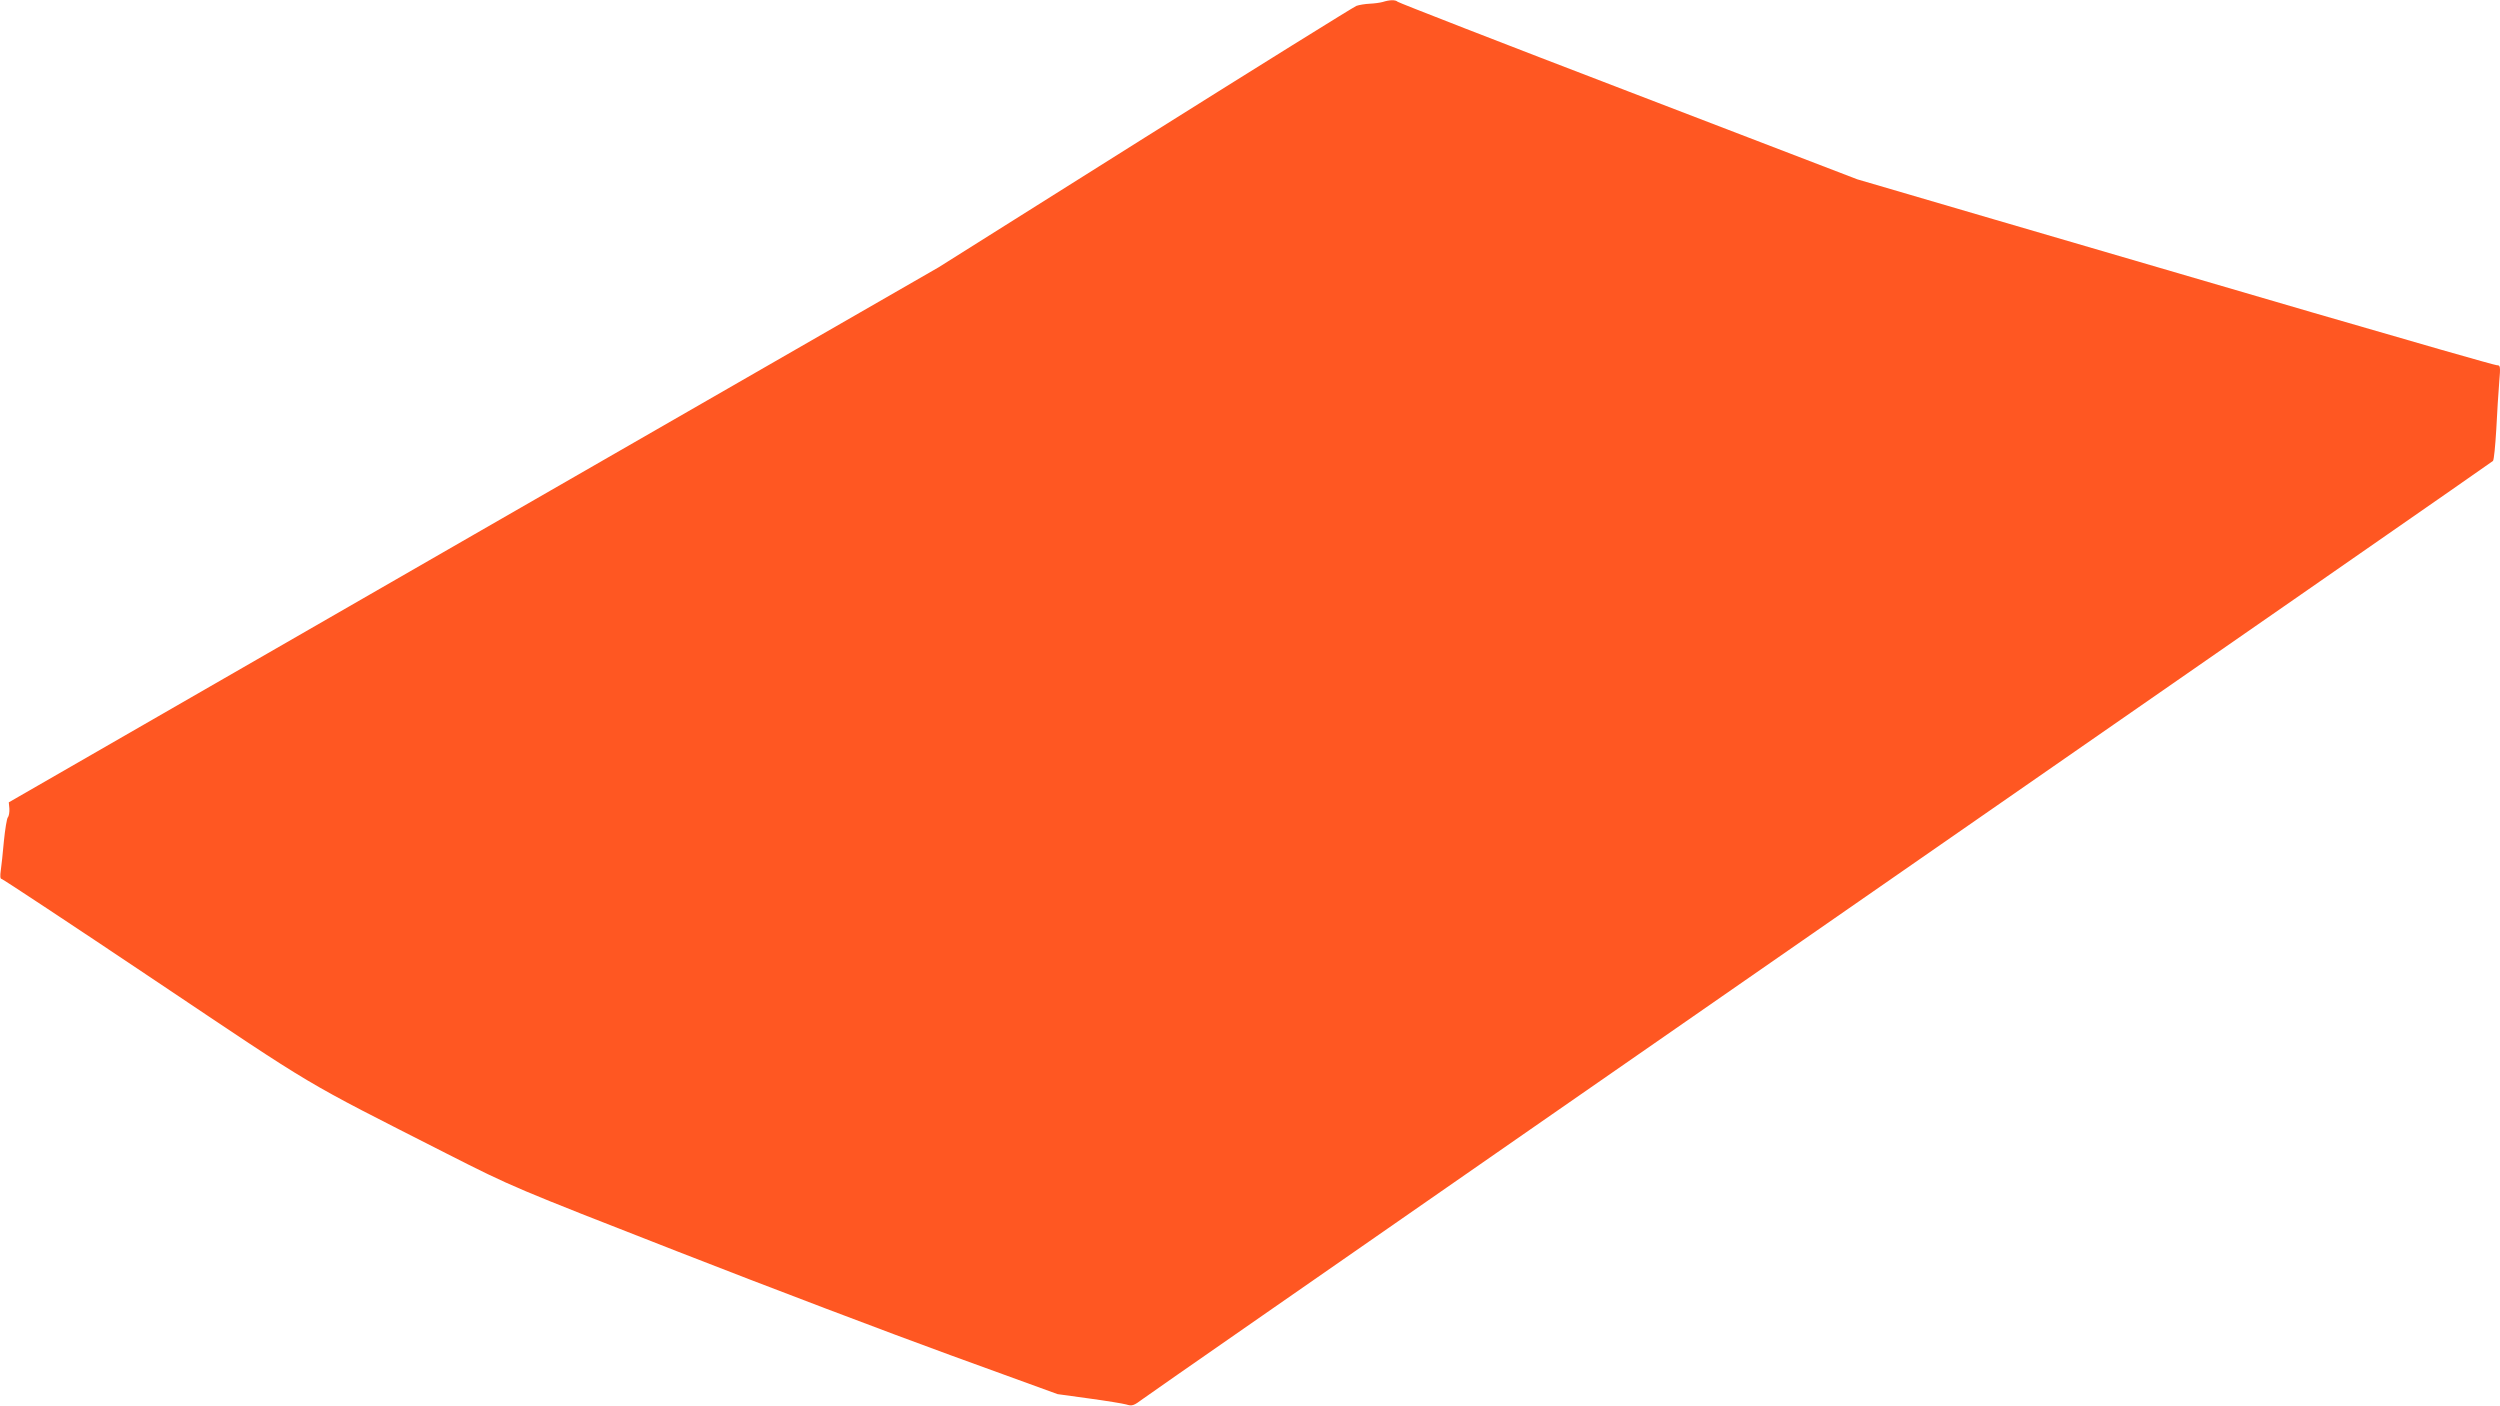 <?xml version="1.0" standalone="no"?>
<!DOCTYPE svg PUBLIC "-//W3C//DTD SVG 20010904//EN"
 "http://www.w3.org/TR/2001/REC-SVG-20010904/DTD/svg10.dtd">
<svg version="1.0" xmlns="http://www.w3.org/2000/svg"
 width="1280pt" height="720pt" viewBox="0 0 1280 720"
 preserveAspectRatio="xMidYMid meet">
<g transform="translate(0,720) scale(0.1,-0.1)"
fill="#ff5722" stroke="none">
<path d="M7080 7190 c-14 -4 -44 -8 -67 -9 -23 -1 -54 -6 -68 -11 -15 -6 -502
-309 -1083 -674 l-1057 -665 -2380 -1369 -2380 -1370 3 -32 c1 -18 -2 -38 -8
-45 -5 -6 -14 -61 -20 -121 -5 -60 -13 -128 -16 -151 -4 -27 -3 -43 4 -43 5 0
358 -233 783 -518 848 -568 738 -503 1499 -890 333 -169 340 -172 1180 -500
465 -182 1093 -420 1395 -530 l550 -200 160 -22 c88 -12 174 -26 192 -31 29
-9 37 -7 85 29 29 22 931 648 2003 1393 3943 2736 4900 3401 4909 3409 5 5 12
78 17 162 4 84 11 192 15 241 7 82 6 87 -12 87 -11 0 -436 122 -944 270 -509
149 -1241 363 -1628 476 l-703 206 -1172 450 c-645 247 -1176 454 -1181 459
-12 11 -41 10 -76 -1z"/>
</g>
</svg>

